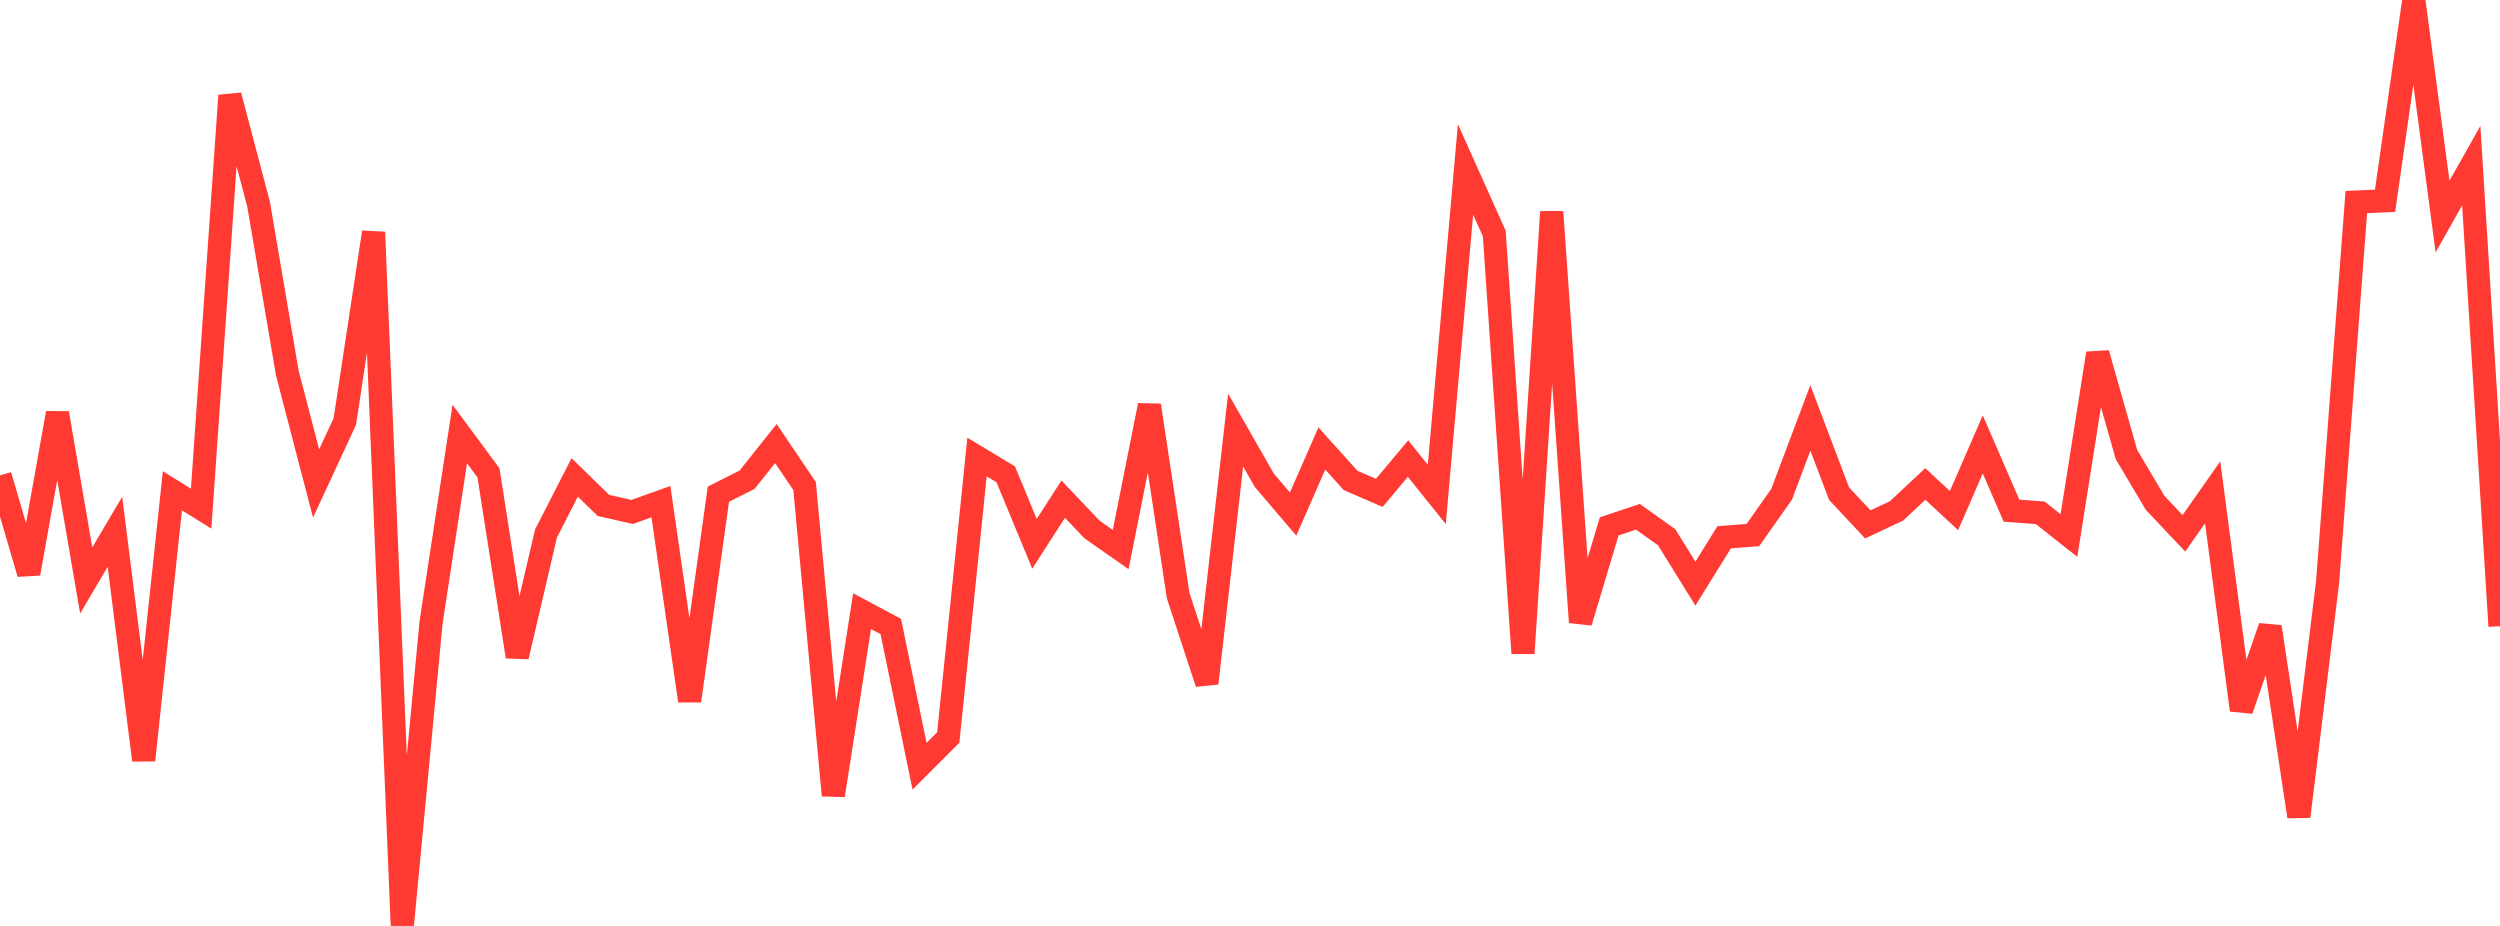 <?xml version="1.0" standalone="no"?>
<!DOCTYPE svg PUBLIC "-//W3C//DTD SVG 1.1//EN" "http://www.w3.org/Graphics/SVG/1.1/DTD/svg11.dtd">

<svg width="135" height="50" viewBox="0 0 135 50" preserveAspectRatio="none" 
  xmlns="http://www.w3.org/2000/svg"
  xmlns:xlink="http://www.w3.org/1999/xlink">


<polyline points="0.0, 25.671 1.552, 30.975 3.103, 22.307 4.655, 31.343 6.207, 28.717 7.759, 41.05 9.31, 26.502 10.862, 27.468 12.414, 5.156 13.966, 11.038 15.517, 20.154 17.069, 26.107 18.621, 22.761 20.172, 12.539 21.724, 50.0 23.276, 33.627 24.828, 23.437 26.379, 25.536 27.931, 35.46 29.483, 28.812 31.034, 25.78 32.586, 27.293 34.138, 27.645 35.69, 27.088 37.241, 37.846 38.793, 26.687 40.345, 25.904 41.897, 23.952 43.448, 26.248 45.0, 42.95 46.552, 33.002 48.103, 33.832 49.655, 41.376 51.207, 39.825 52.759, 24.68 54.31, 25.614 55.862, 29.366 57.414, 26.953 58.966, 28.591 60.517, 29.675 62.069, 21.888 63.621, 32.166 65.172, 36.896 66.724, 23.223 68.276, 25.939 69.828, 27.76 71.379, 24.219 72.931, 25.943 74.483, 26.615 76.034, 24.763 77.586, 26.696 79.138, 9.15 80.69, 12.609 82.241, 35.278 83.793, 11.437 85.345, 33.602 86.897, 28.424 88.448, 27.906 90.0, 29.012 91.552, 31.517 93.103, 29.014 94.655, 28.893 96.207, 26.693 97.759, 22.569 99.31, 26.657 100.862, 28.318 102.414, 27.588 103.966, 26.134 105.517, 27.571 107.069, 23.997 108.621, 27.576 110.172, 27.692 111.724, 28.919 113.276, 19.081 114.828, 24.542 116.379, 27.156 117.931, 28.799 119.483, 26.587 121.034, 38.343 122.586, 33.849 124.138, 44.093 125.69, 31.435 127.241, 10.911 128.793, 10.843 130.345, 0.0 131.897, 11.695 133.448, 8.945 135.0, 33.814" fill="none" stroke="#ff3a33" stroke-width="1.25"/>

</svg>